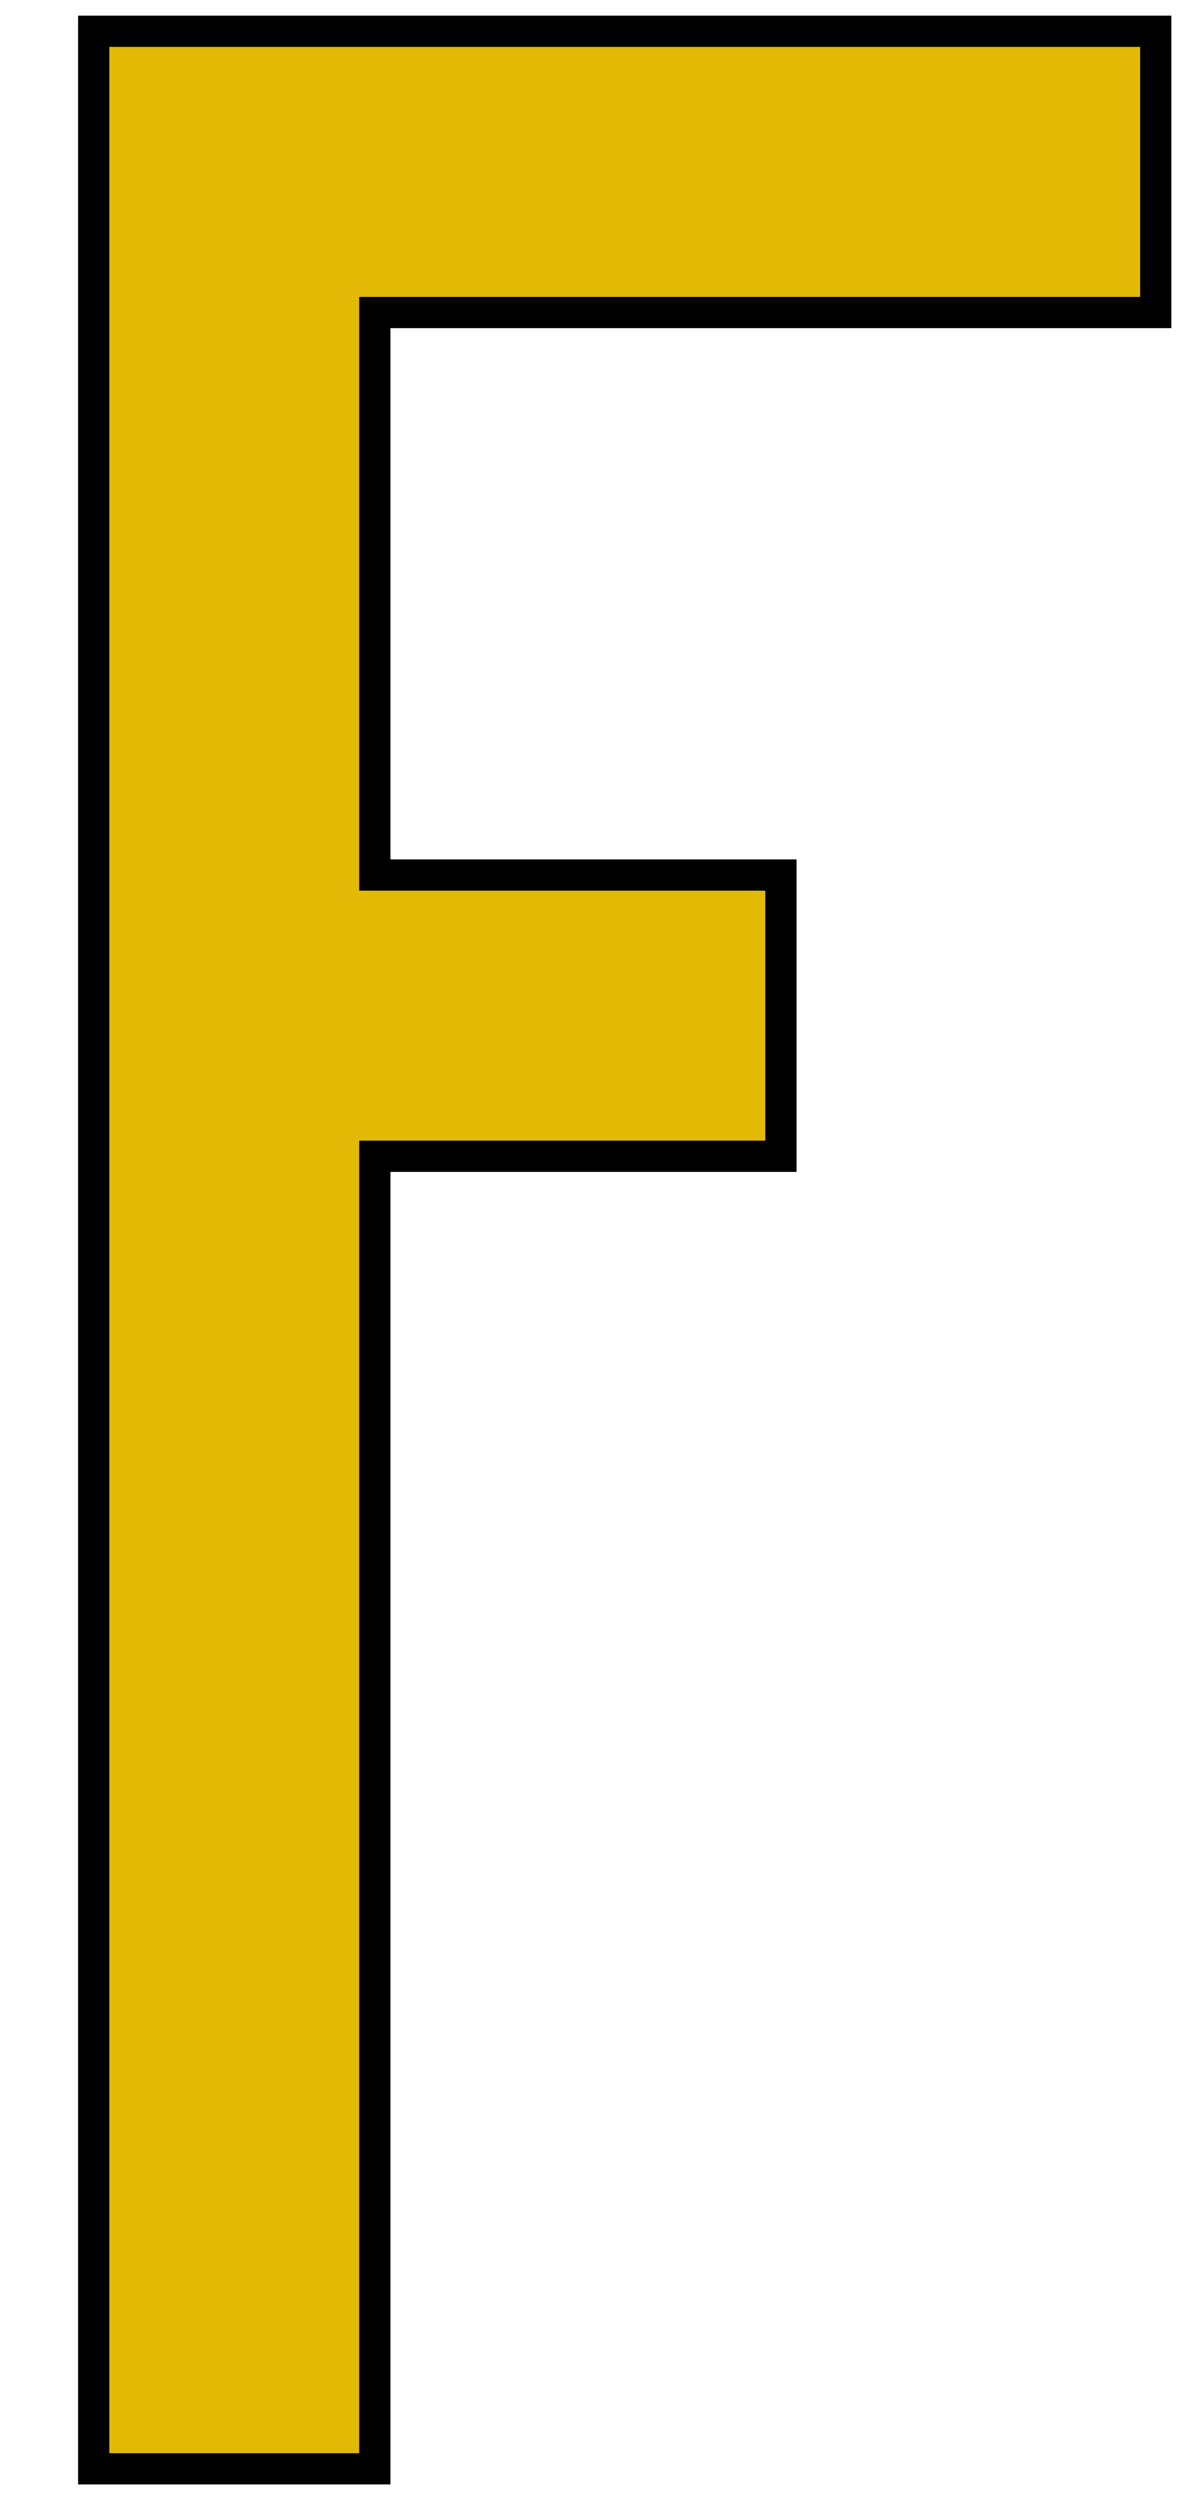 <?xml version="1.0" encoding="utf-8"?>
<svg
 xmlns="http://www.w3.org/2000/svg"
 xmlns:xlink="http://www.w3.org/1999/xlink"
 width="38" height="80" 
 viewBox="0 0 38 80"
 >
  <path fill="#E2B905"
		stroke="black"
		stroke-width="1px"
		d="M3,1 H37 V10 H12 V28 H25 V37 H12 V79 H3 Z"/>
</svg>
